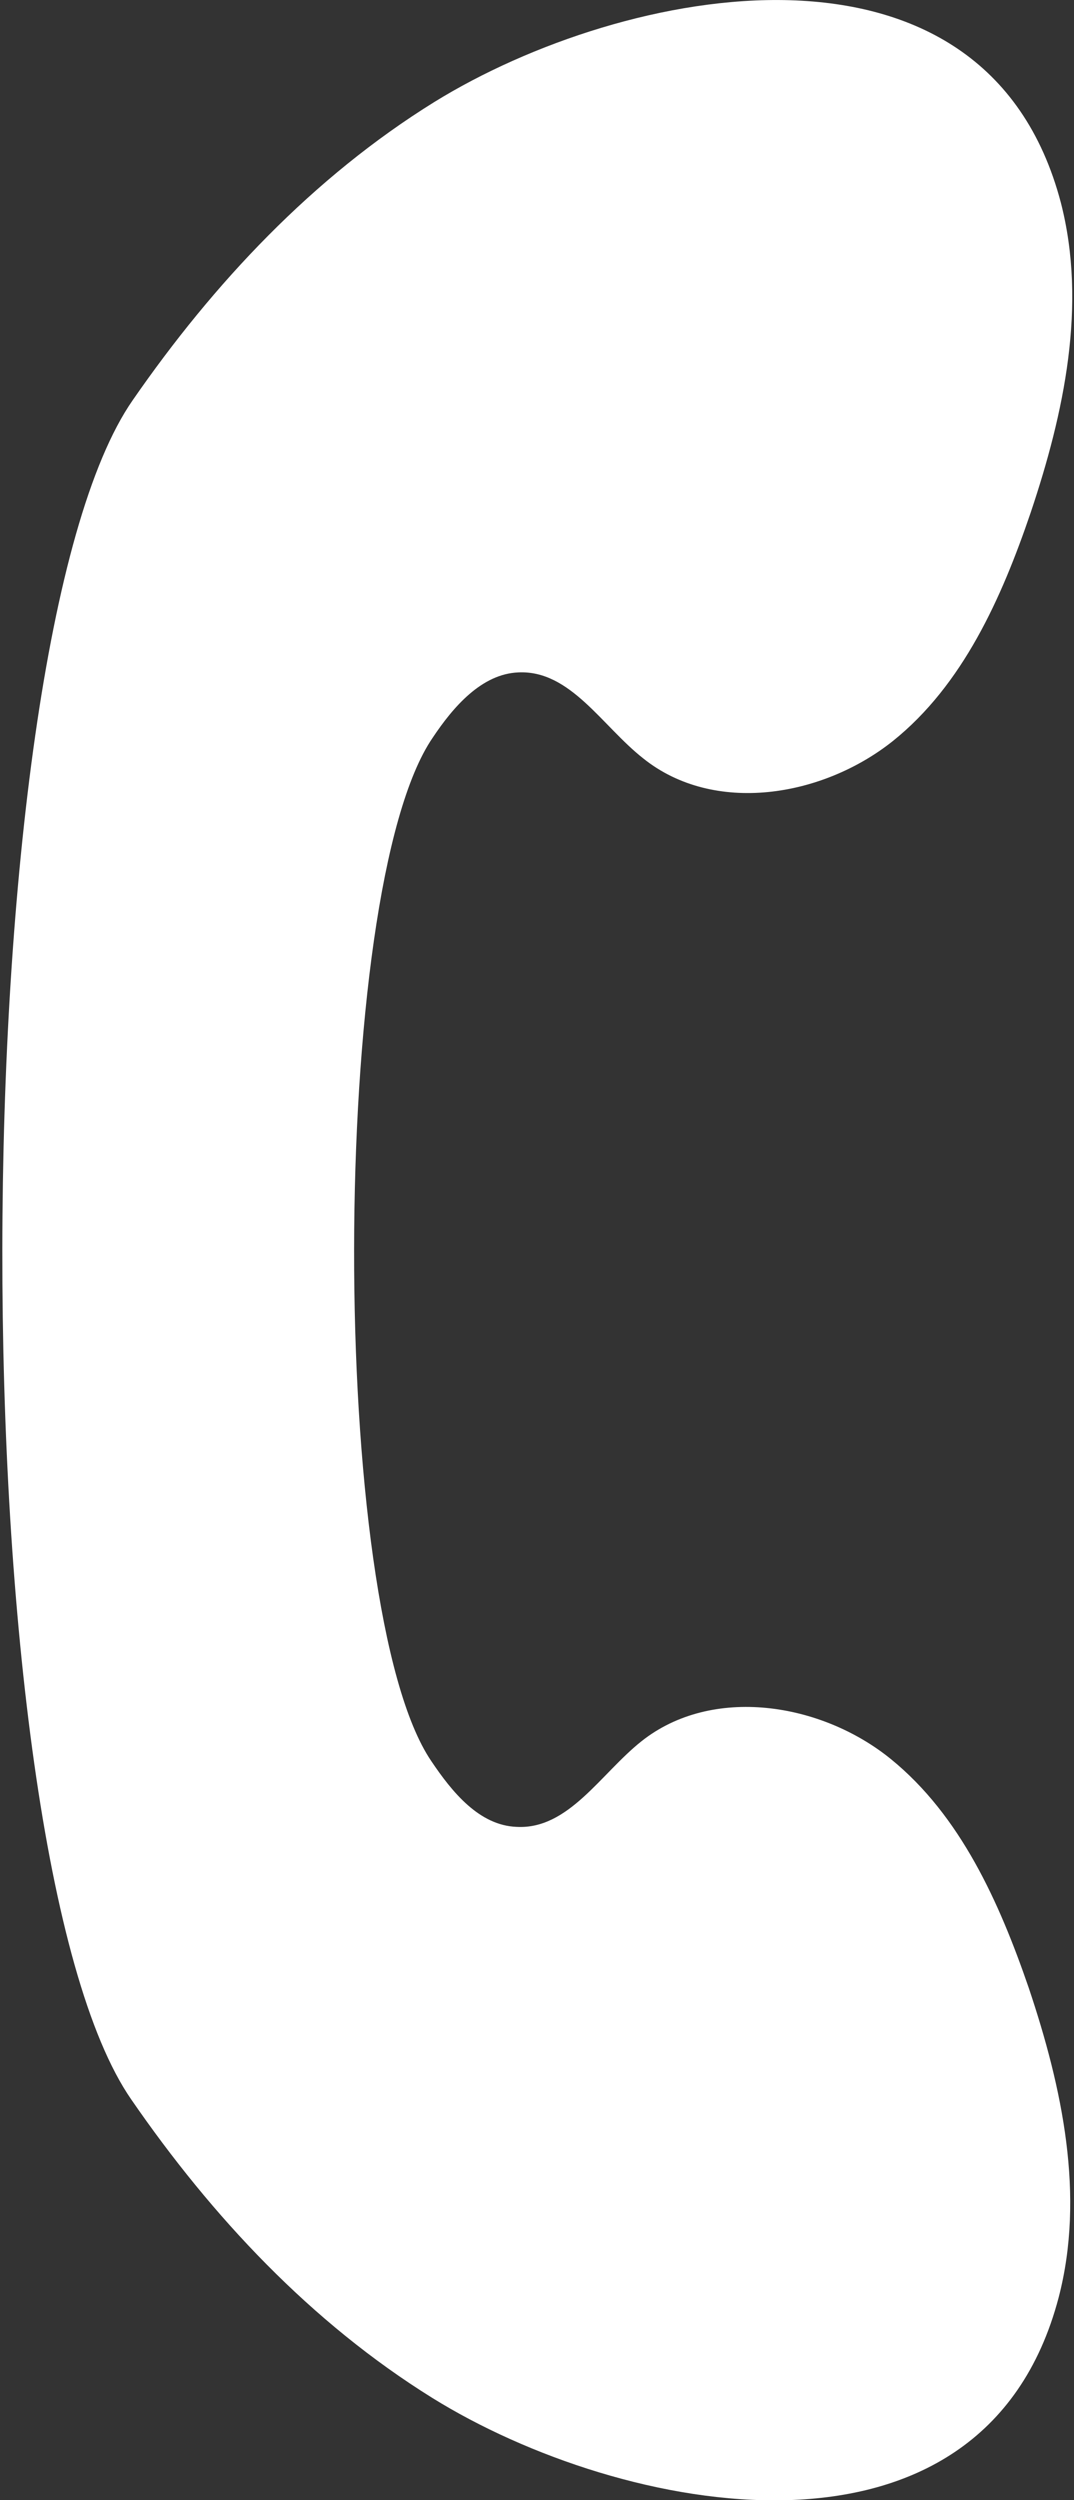<?xml version="1.0" encoding="utf-8"?>
<!-- Generator: Adobe Illustrator 22.1.0, SVG Export Plug-In . SVG Version: 6.00 Build 0)  -->
<svg version="1.1" id="Layer_1" xmlns="http://www.w3.org/2000/svg" xmlns:xlink="http://www.w3.org/1999/xlink" x="0px" y="0px"
	 width="229.9px" height="534.7px" viewBox="0 0 229.9 534.7" style="enable-background:new 0 0 229.9 534.7;" xml:space="preserve"
	>
<rect x="0" y="0" width="229.9" height="534.7" fill="#333333" stroke="none"/>
<style type="text/css">
	.st0{fill:#FFFFFF;}
</style>
<path id="XMLID_1_" class="st0" d="M190.7,376.2c-14.9-12.1-38.3-15.8-53.4-3.8c-8.7,6.9-15.6,18.9-26.7,18.3
	c-8-0.3-13.8-7.4-18.3-14.1c-22.1-32.6-22-186.2,0.3-218.8c4.4-6.6,10.5-13.7,18.4-14c11.1-0.5,17.9,11.5,26.7,18.4
	c15.1,12.1,38.3,8.3,53.4-3.7c15-12,23.3-30.6,29.5-48.8c7.2-21.4,12.1-44.5,6.5-66.3C210.9-18.4,133.5-3.2,93,21.8
	C67,37.9,45.7,60.6,28.4,85.6c-37,53.2-37.3,310-0.3,363.4c17.3,25.1,38.5,47.7,64.4,63.8c40.4,25.1,117.8,40.4,134.1-21.4
	c5.7-21.8,0.8-44.9-6.4-66.3C213.9,406.8,205.6,388.3,190.7,376.2z"/>
</svg>
